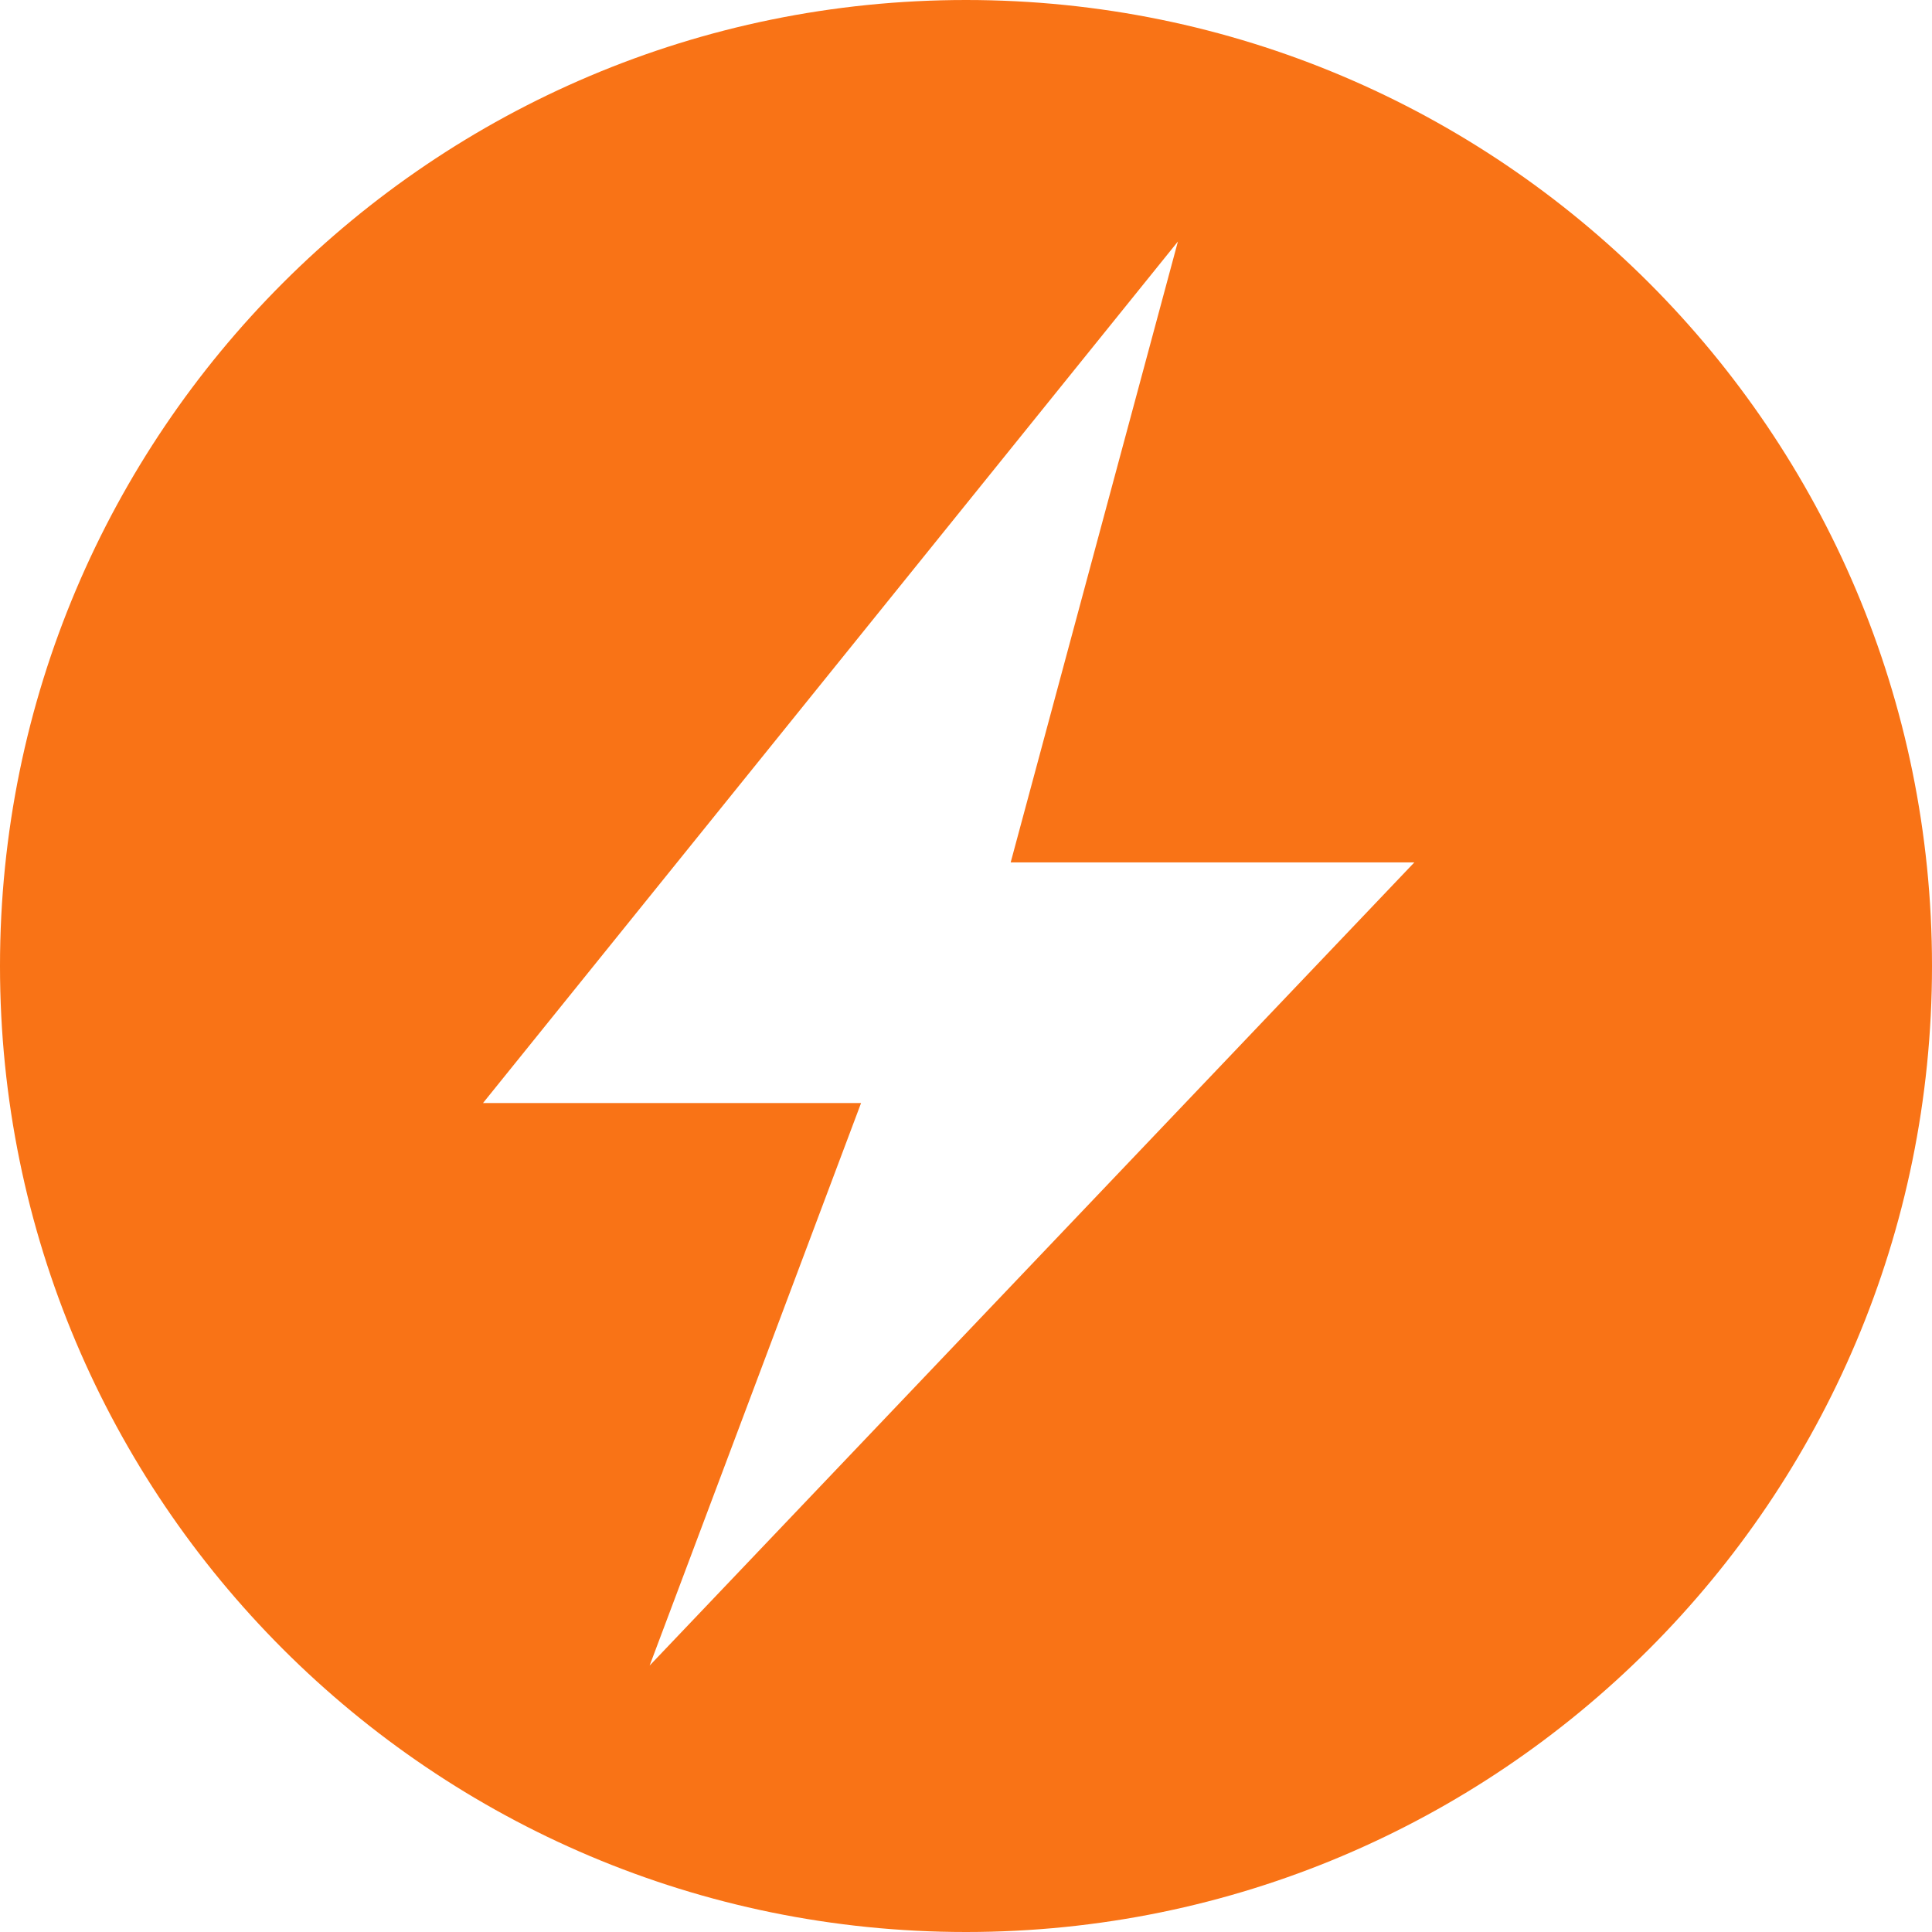 <svg xmlns="http://www.w3.org/2000/svg" width="512" height="512" viewBox="0 0 32 32"><path fill="#f97316" d="M16.74 14.284L19.51 4L8 18.27h6.262l-3.502 9.317l12.666-13.303H16.74zM16 32C7.163 32 0 24.837 0 16S7.163 0 16 0s16 7.163 16 16s-7.163 16-16 16z"/></svg>